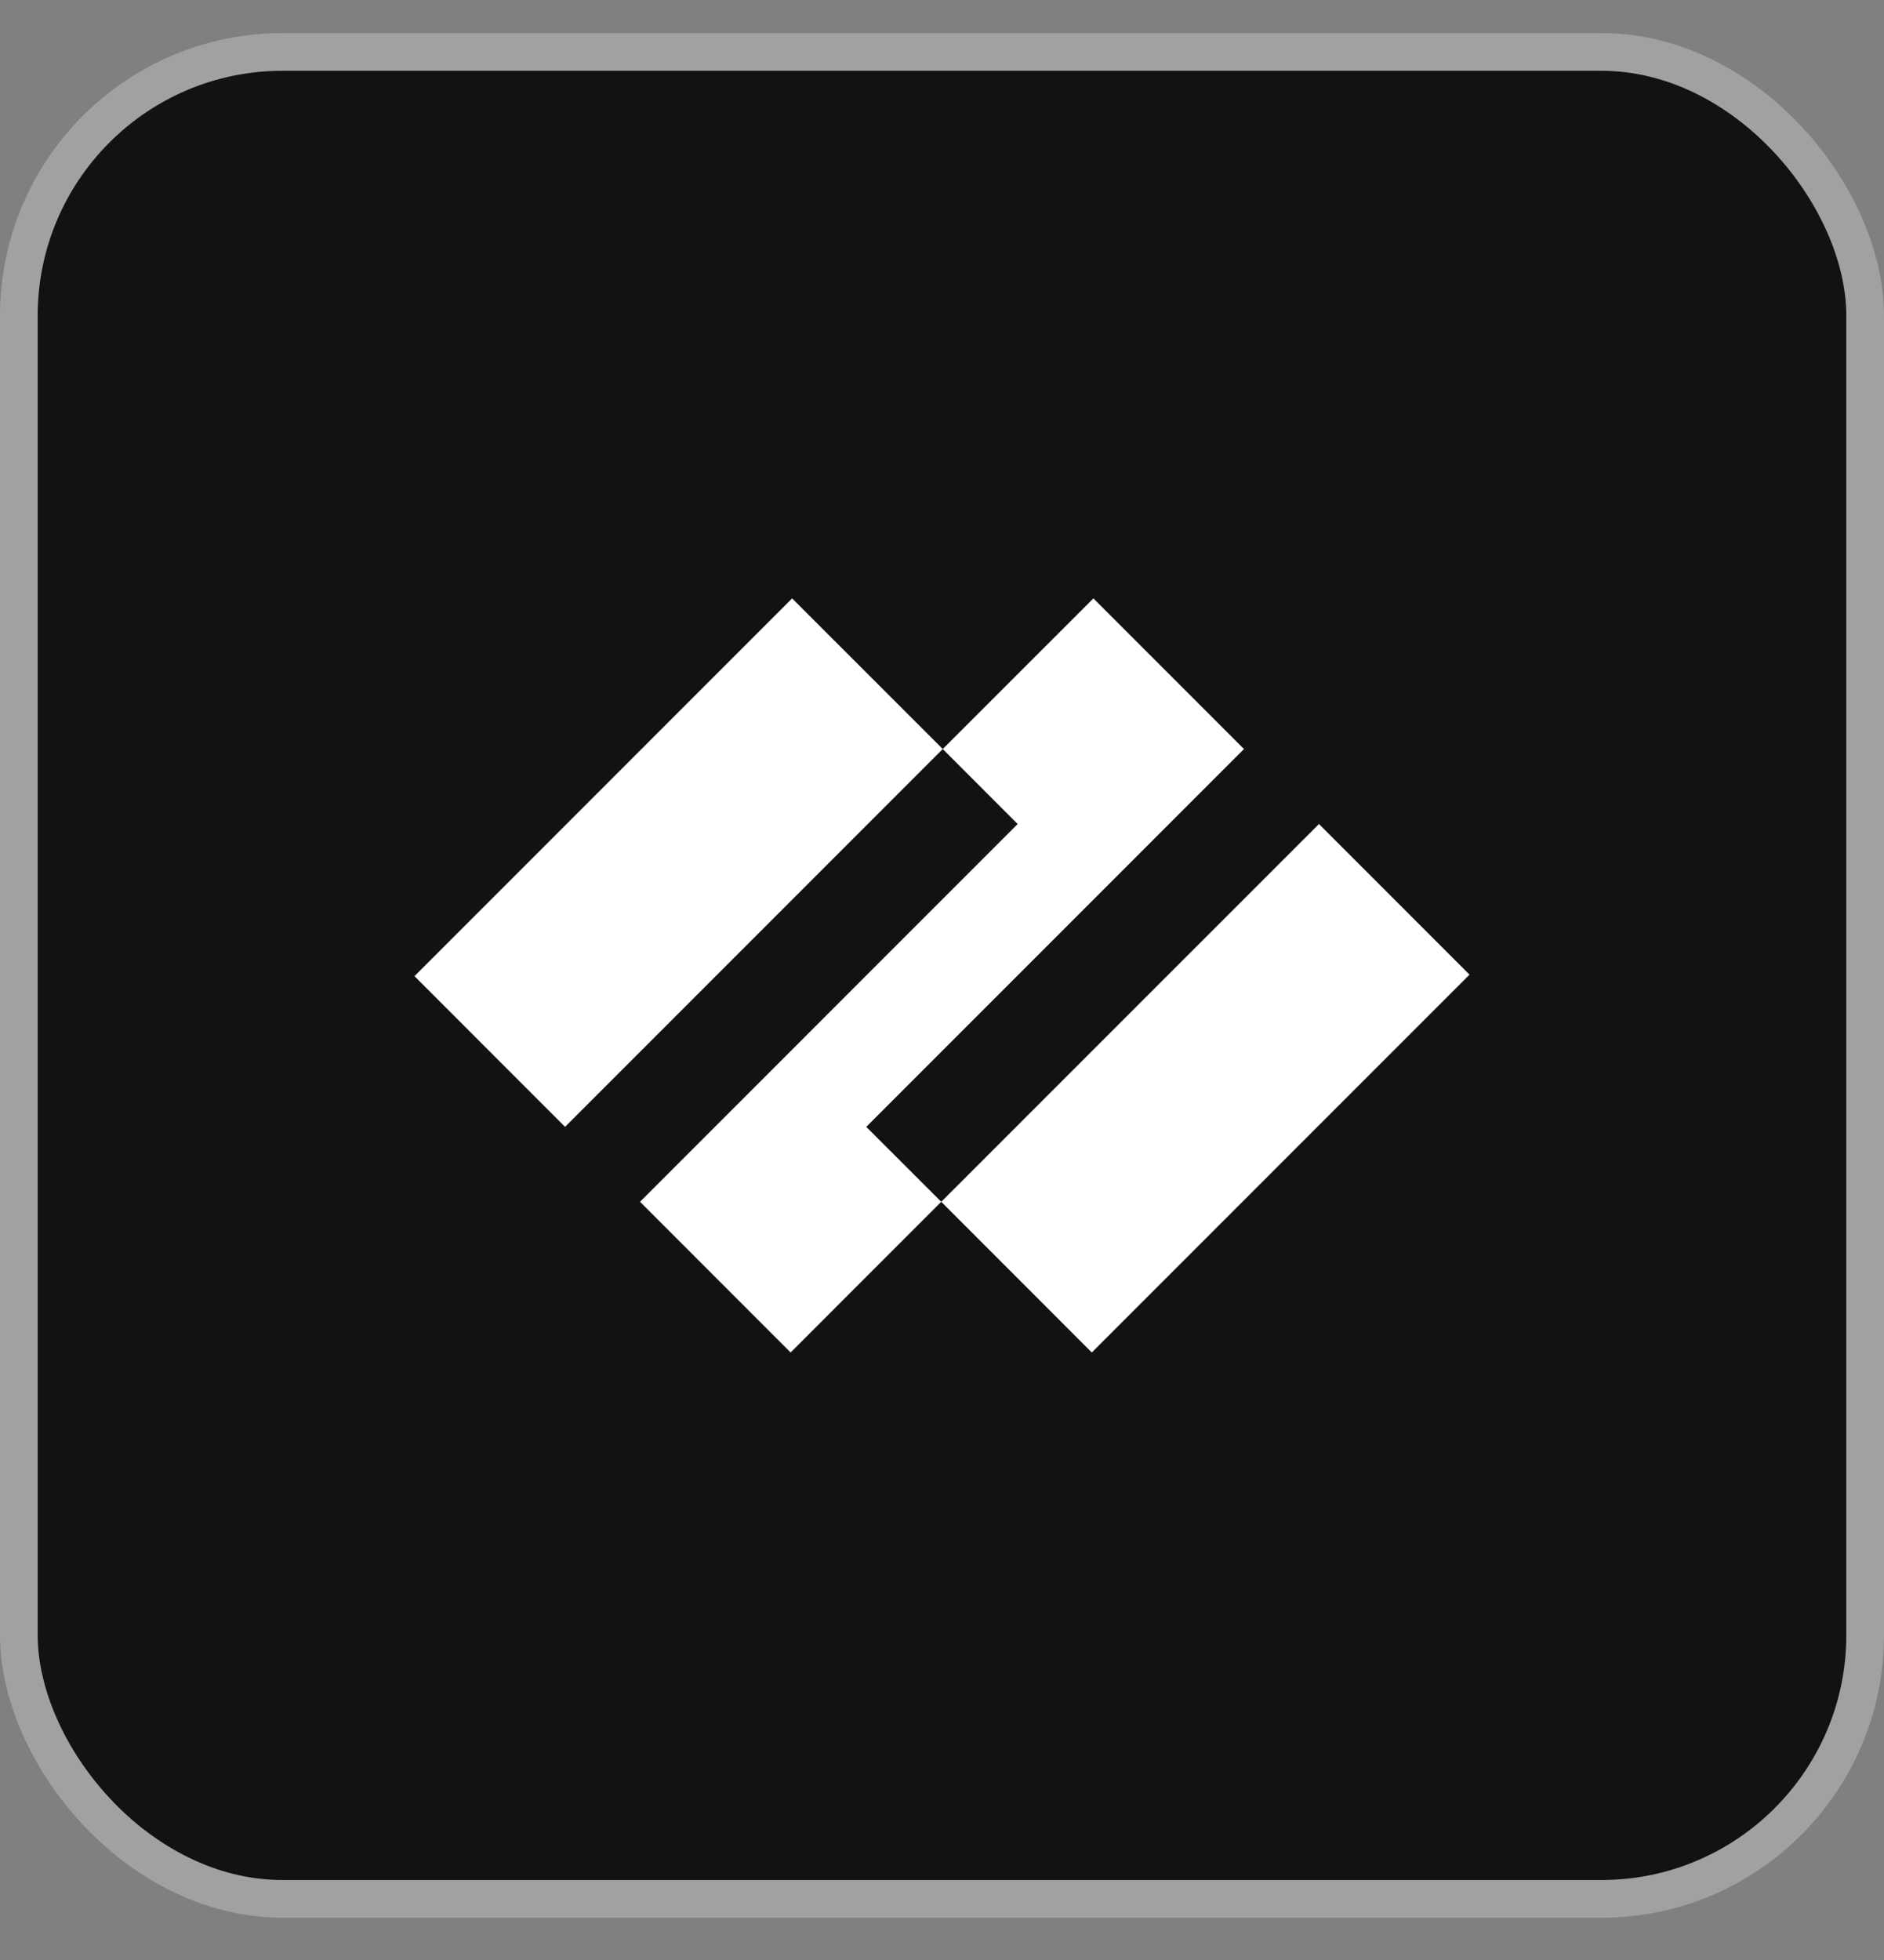 <svg width="25" height="26" viewBox="0 0 25 26" fill="none" xmlns="http://www.w3.org/2000/svg">
<rect x="0" y="0" width="25" height="26" fill="#808080" stroke="none"/>
<rect x="0.25" y="0.689" width="24.5" height="24.5" rx="3.5" fill="#121212"/>
<rect x="0.25" y="0.689" width="24.5" height="24.5" rx="3.5" stroke="#A1A1A1" stroke-width="0.5"/>
<g clip-path="url(#clip0_824_3001)">
<path d="M16.507 9.936L14.509 7.938L12.51 9.936L13.504 10.931L8.493 15.942L10.491 17.941L12.49 15.942L11.495 14.948L16.507 9.936Z" fill="white"/>
<path d="M10.511 7.938L5.5 12.949L7.498 14.948L12.51 9.936L10.511 7.938Z" fill="white"/>
<path d="M17.502 10.931L12.49 15.942L14.488 17.941L19.5 12.929L17.502 10.931Z" fill="white"/>
</g>
<defs>
<clipPath id="clip0_824_3001">
<rect width="14" height="10.003" fill="white" transform="translate(5.5 7.938)"/>
</clipPath>
</defs>
</svg>
